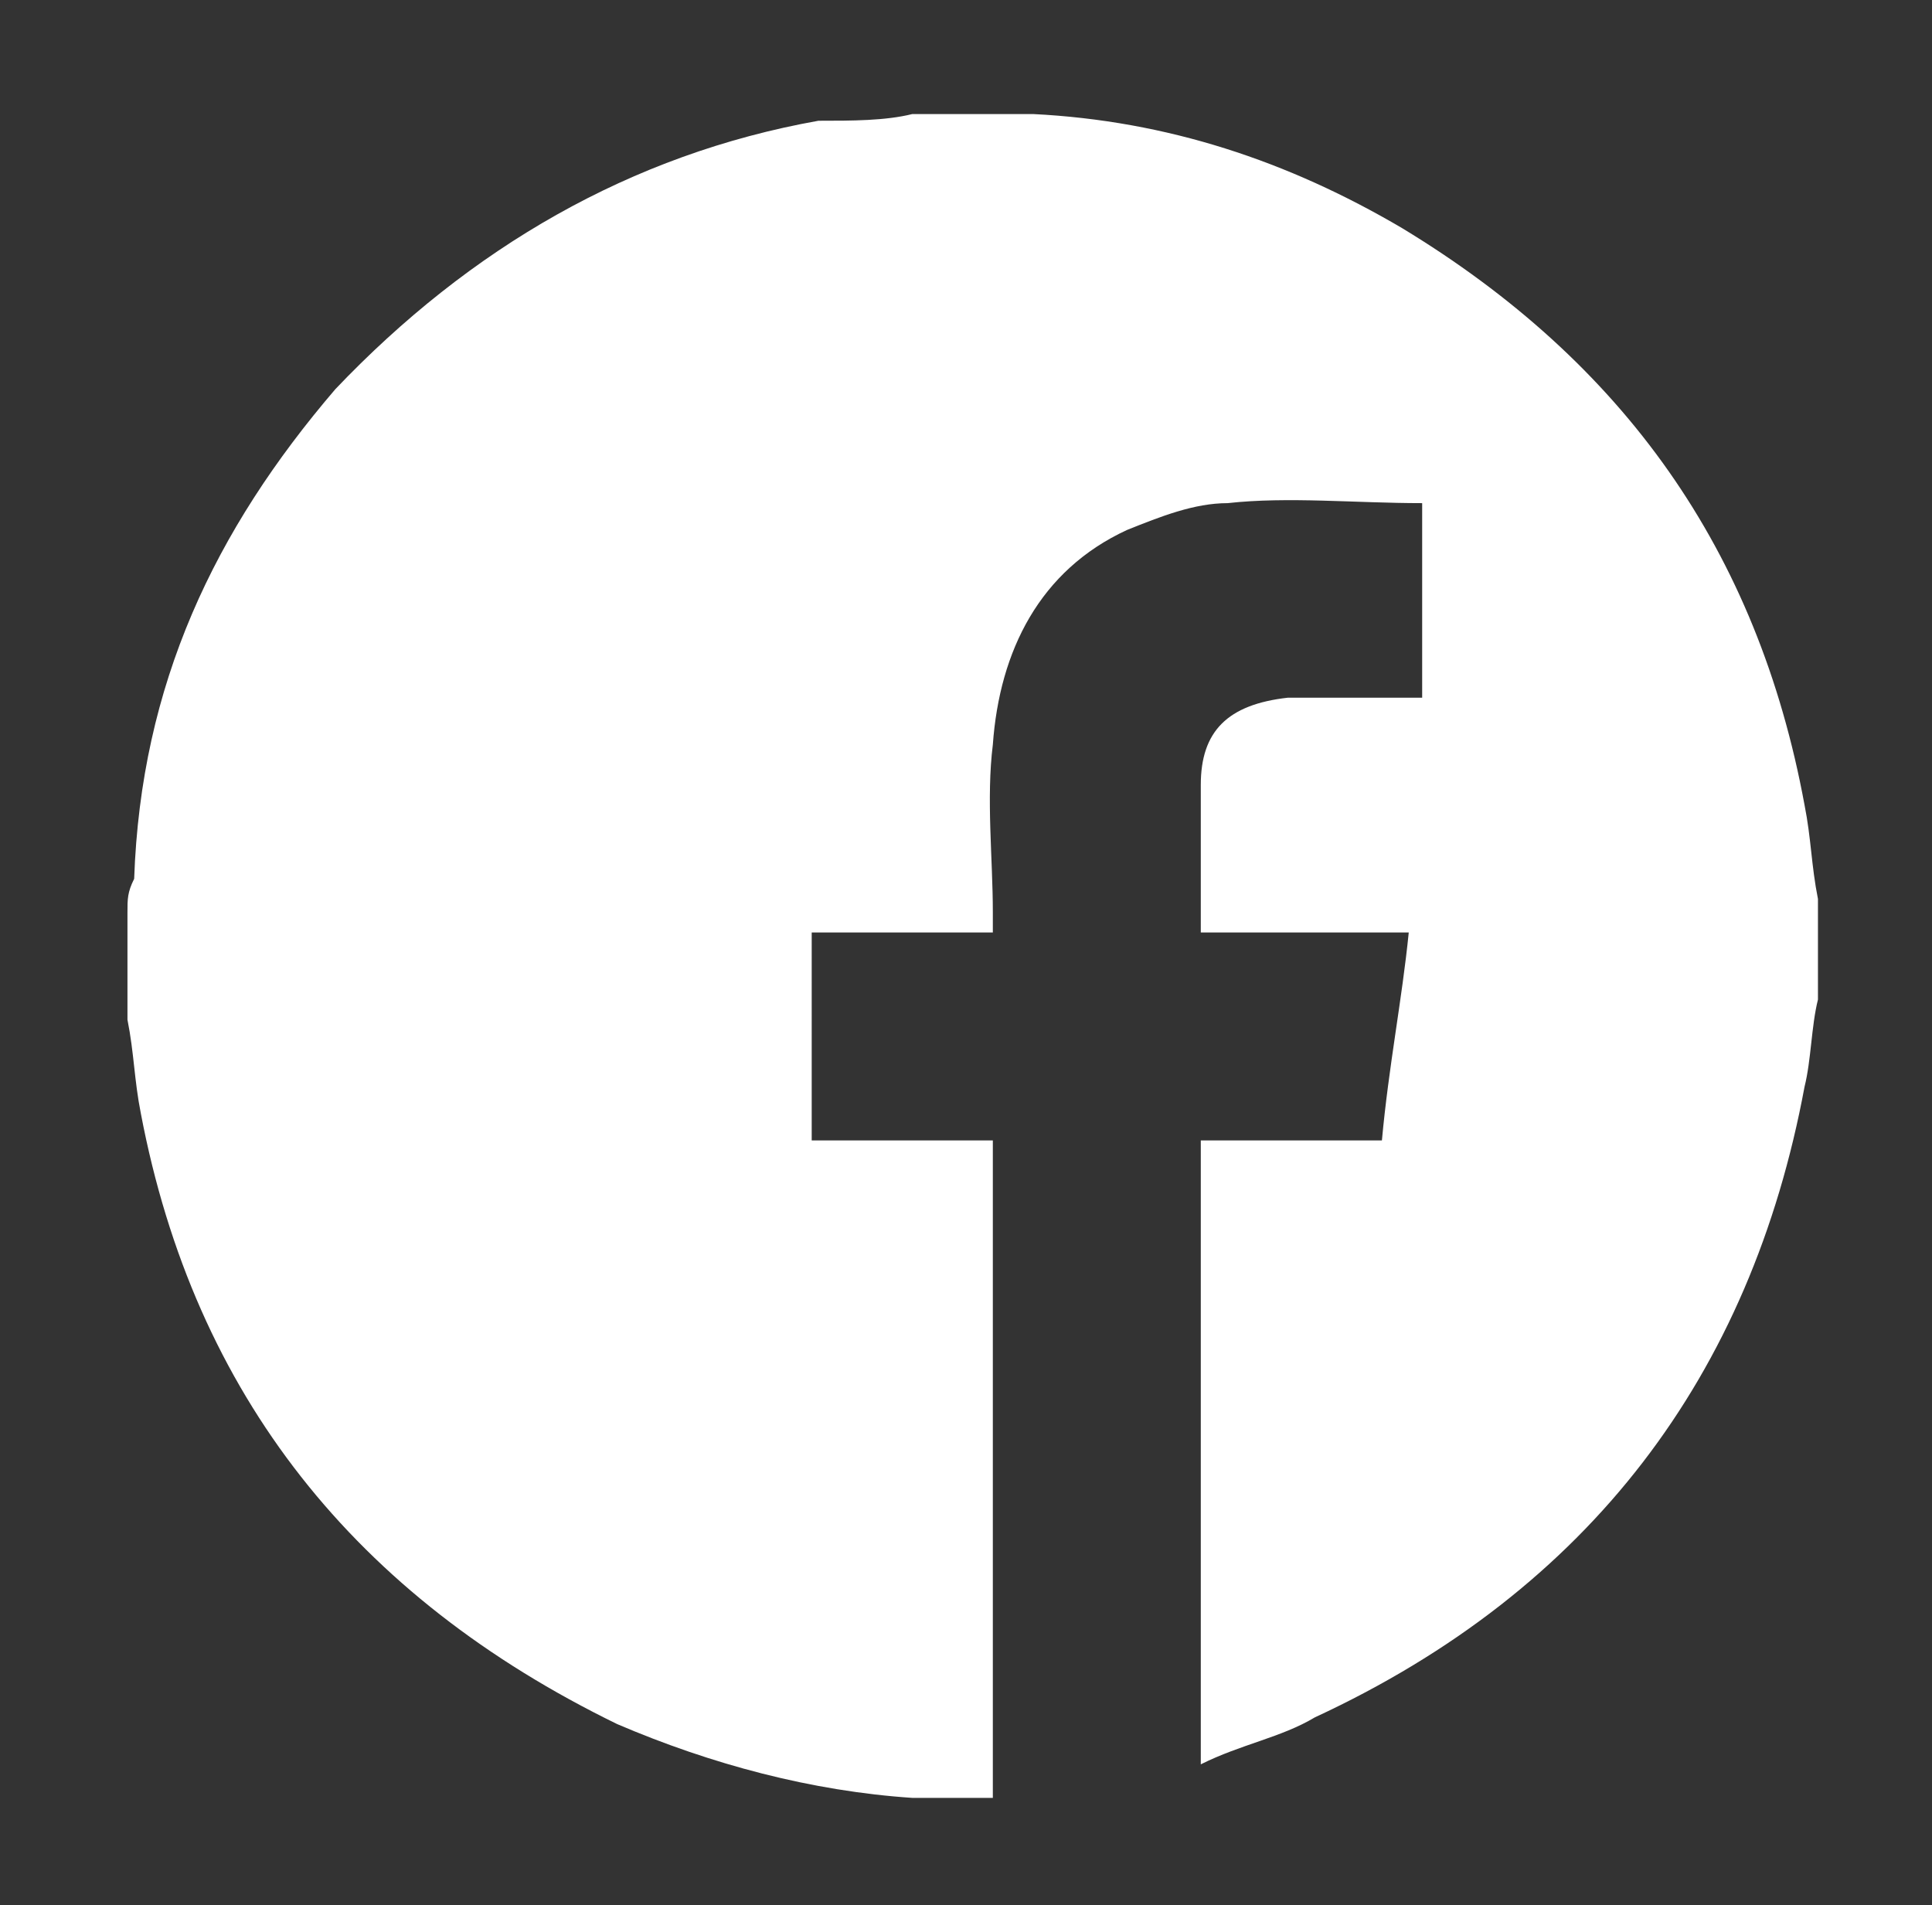 <?xml version="1.0" encoding="utf-8"?>
<!-- Generator: Adobe Illustrator 18.0.0, SVG Export Plug-In . SVG Version: 6.00 Build 0)  -->
<!DOCTYPE svg PUBLIC "-//W3C//DTD SVG 1.1//EN" "http://www.w3.org/Graphics/SVG/1.1/DTD/svg11.dtd">
<svg version="1.1" id="Capa_1" xmlns="http://www.w3.org/2000/svg" xmlns:xlink="http://www.w3.org/1999/xlink" x="0px" y="0px"
	 viewBox="0 0 28.8 28.4" enable-background="new 0 0 28.8 28.4" xml:space="preserve">
<rect x="0" y="0" width="28.8" height="28.4" fill="#333333" stroke="none"/>
<path fill="#FFFFFF" d="M13.6,1.7h1.6c0.1,0,0.1,0,0.2,0c2,0.1,3.8,0.7,5.5,1.7c3.3,2,5.3,4.8,6,8.6c0.1,0.5,0.1,0.9,0.2,1.4v1.5
	c-0.1,0.4-0.1,0.9-0.2,1.3c-0.8,4.3-3.2,7.5-7.3,9.4c-0.5,0.3-1.1,0.4-1.7,0.7v-9.3h2.7c0.1-1.1,0.3-2.1,0.4-3.1h-3.1
	c0-0.1,0-0.1,0-0.1c0-0.7,0-1.4,0-2.1c0-0.8,0.4-1.2,1.3-1.3c0.6,0,1.1,0,1.7,0c0.1,0,0.2,0,0.3,0V7.5c-1,0-2-0.1-2.9,0
	c-0.5,0-1,0.2-1.5,0.4c-1.3,0.6-1.9,1.8-2,3.2c-0.1,0.8,0,1.7,0,2.5c0,0.1,0,0.2,0,0.3h-2.7V17h2.7v0.3c0,3.1,0,6.1,0,9.2
	c0,0.1,0,0.2,0,0.3h-1c-0.1,0-0.1,0-0.2,0c-1.5-0.1-3-0.5-4.4-1.1c-3.9-1.9-6.3-4.9-7.1-9.1c-0.1-0.5-0.1-0.9-0.2-1.4v-1.6
	c0-0.2,0-0.3,0.1-0.5C2.1,10.2,3.2,7.9,5,5.8c2-2.1,4.4-3.5,7.2-4C12.7,1.8,13.2,1.8,13.6,1.7"/>
</svg>
